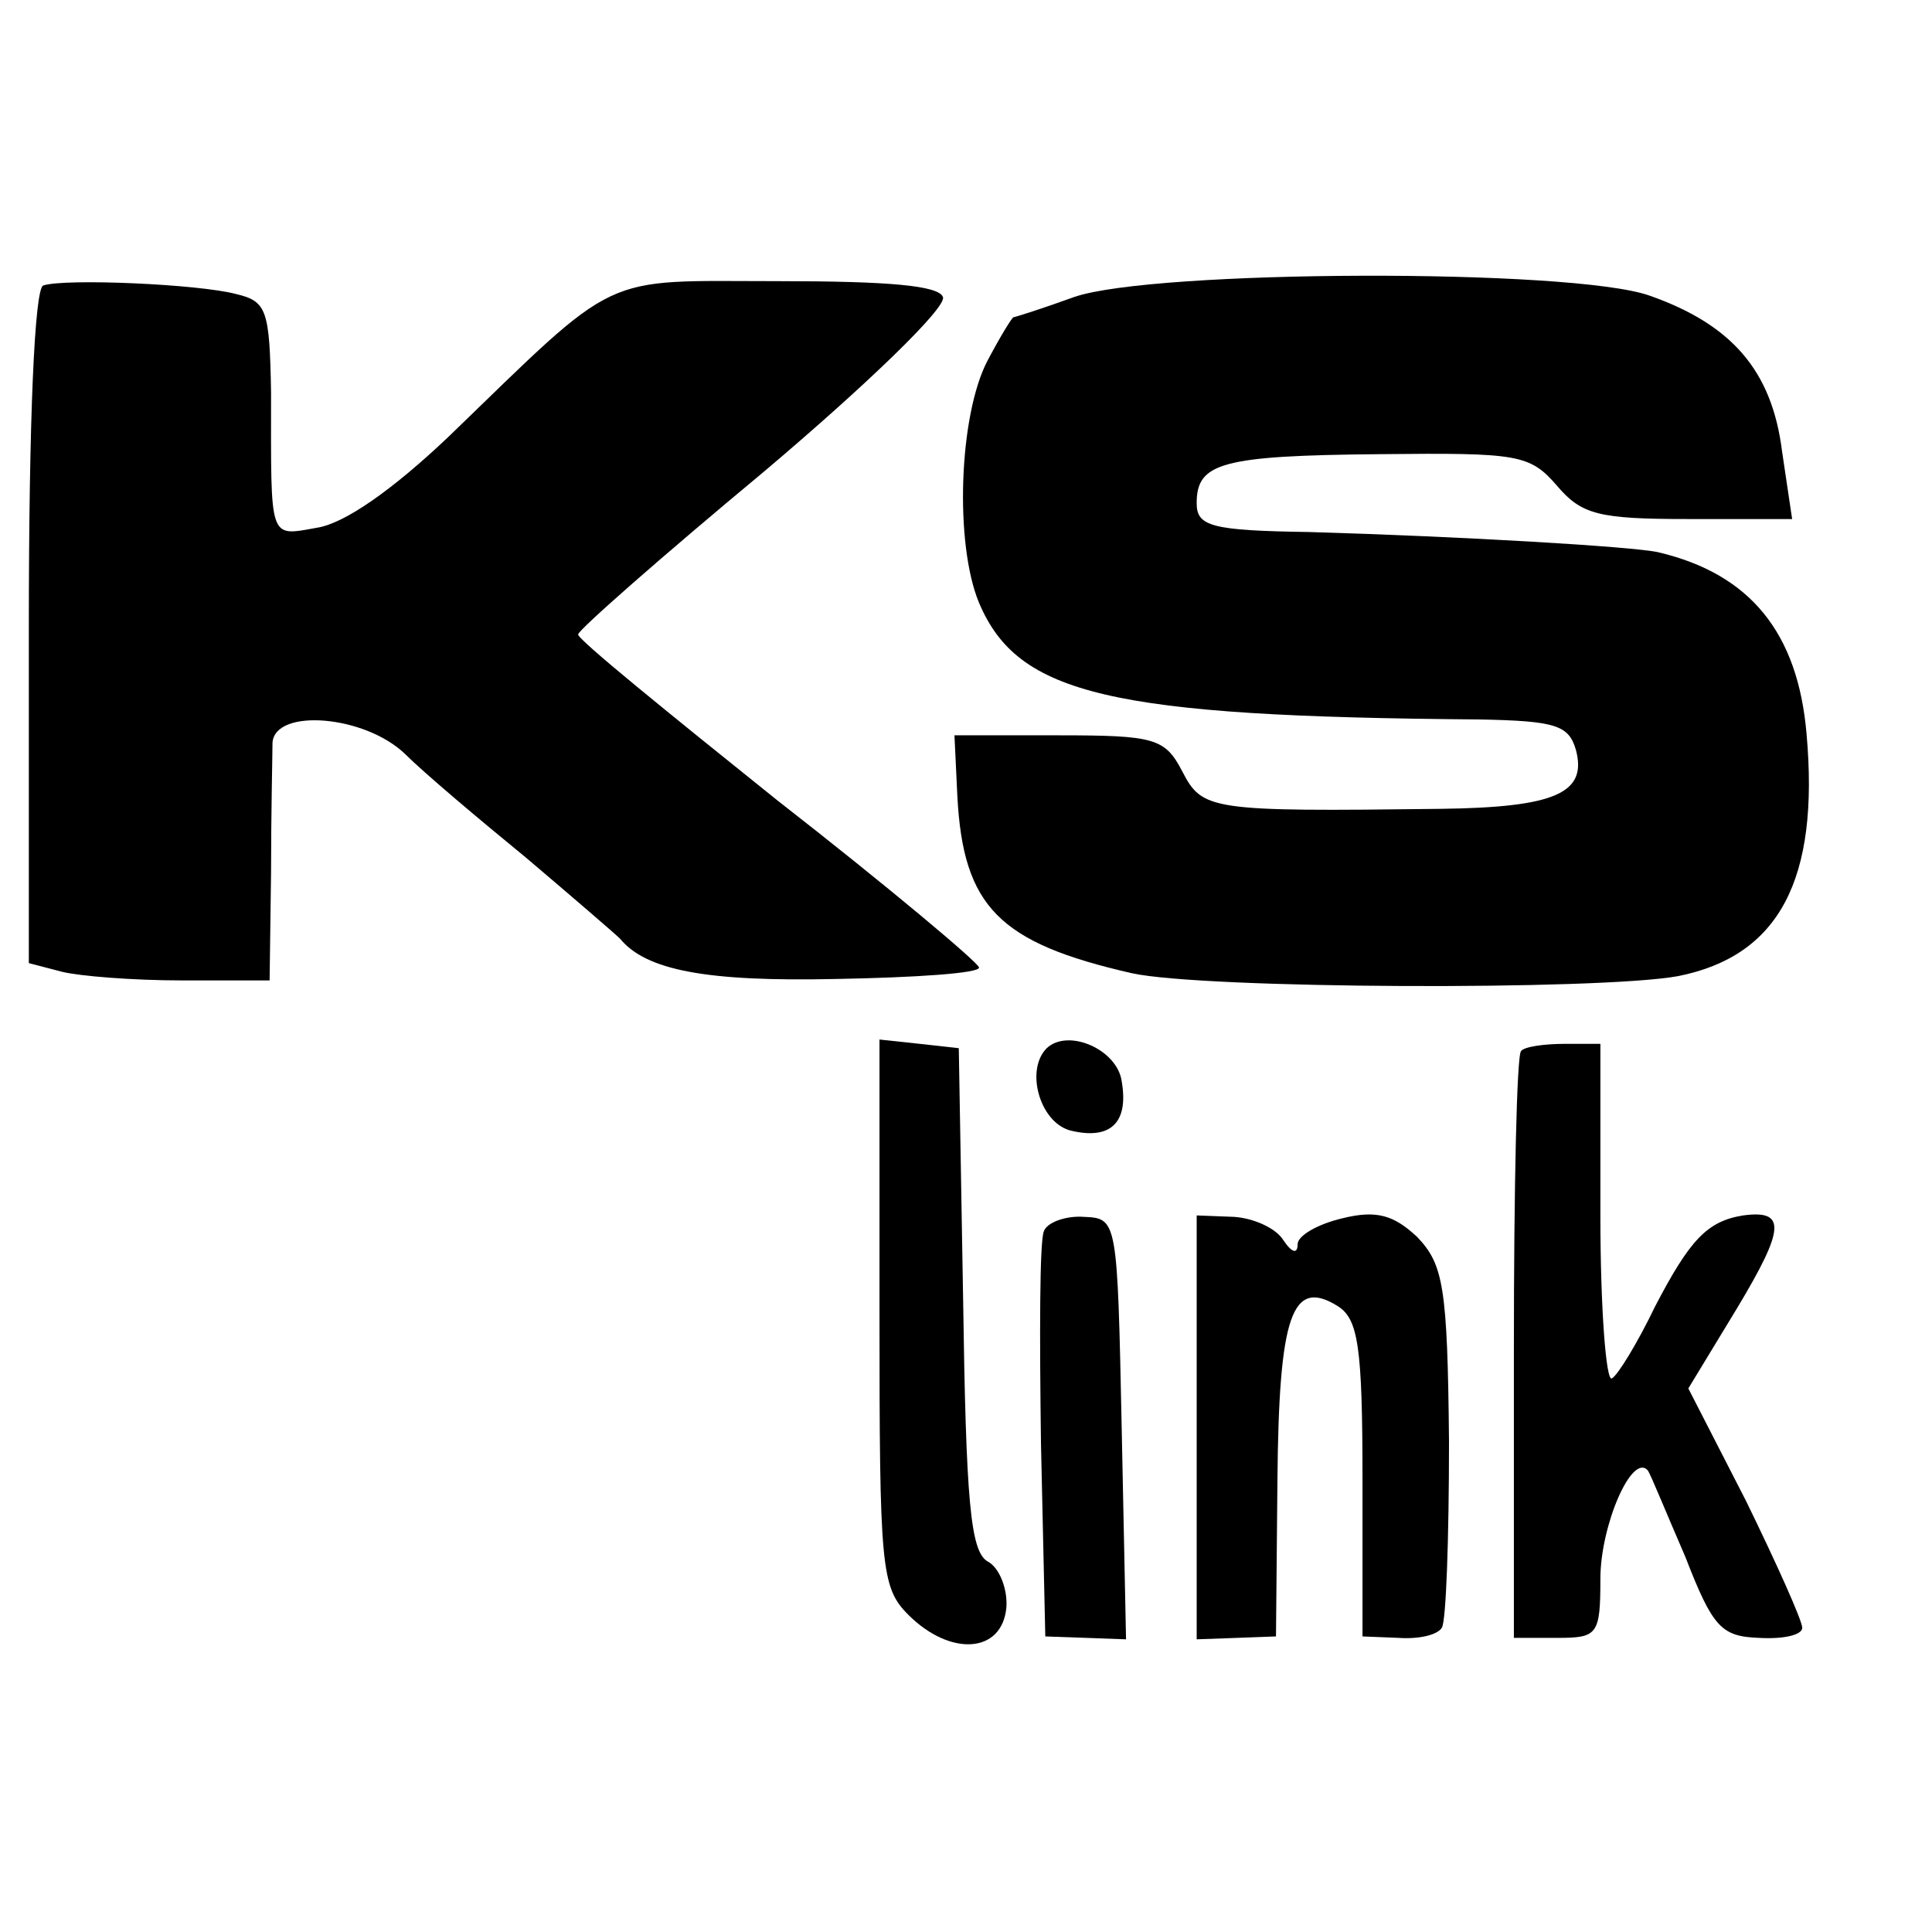 <?xml version="1.0" standalone="no"?>
<!DOCTYPE svg PUBLIC "-//W3C//DTD SVG 20010904//EN"
 "http://www.w3.org/TR/2001/REC-SVG-20010904/DTD/svg10.dtd">
<svg version="1.0" xmlns="http://www.w3.org/2000/svg"
 width="134pt" height="134pt" viewBox="0 0 134 134"
 preserveAspectRatio="xMidYMid meet">
<g transform="translate(0,134) scale(0.1,-0.1)"
fill="#000000" stroke="none">
<path d="M30 1142 c-6 -2 -10 -92 -10 -237 l0 -233 23 -6 c12 -3 49 -6 83 -6
l61 0 1 75 c0 41 1 82 1 90 2 24 64 19 92 -8 13 -13 51 -45 84 -72 33 -28 62
-53 65 -56 18 -22 60 -30 150 -28 55 1 100 4 99 8 0 3 -63 56 -140 116 -76 61
-139 112 -138 115 0 3 58 54 129 113 71 60 127 114 124 121 -3 8 -38 11 -115
11 -124 0 -108 8 -228 -108 -39 -37 -72 -60 -91 -63 -34 -6 -32 -10 -32 94 -1
57 -3 63 -24 68 -26 7 -119 11 -134 6z"/>
<path d="M745 1134 c-22 -8 -41 -14 -42 -14 -1 0 -9 -13 -18 -30 -20 -38 -23
-127 -6 -168 27 -64 91 -79 347 -81 53 -1 62 -4 67 -21 8 -30 -14 -40 -94 -41
-160 -2 -165 -1 -179 26 -12 23 -19 25 -86 25 l-72 0 2 -42 c4 -77 29 -102
121 -123 50 -11 325 -12 379 -2 70 14 98 67 89 168 -6 70 -39 111 -103 126
-18 4 -138 11 -242 14 -68 1 -78 4 -78 20 0 28 17 33 127 34 96 1 104 0 123
-22 17 -20 29 -23 91 -23 l72 0 -7 47 c-7 56 -35 88 -92 108 -54 19 -344 18
-399 -1z"/>
<path d="M610 429 c0 -176 1 -190 20 -209 29 -29 65 -27 68 5 1 13 -5 28 -13
32 -12 7 -15 42 -17 182 l-3 174 -27 3 -28 3 0 -190z"/>
<path d="M726 613 c-15 -15 -5 -51 16 -57 28 -7 41 5 36 34 -3 22 -37 37 -52
23z"/>
<path d="M1055 611 c-3 -2 -5 -95 -5 -206 l0 -201 30 0 c28 0 30 2 30 41 0 37
22 88 33 75 2 -3 13 -30 26 -60 19 -49 25 -55 51 -56 17 -1 30 2 30 7 0 5 -18
45 -39 88 l-40 78 34 56 c33 55 34 68 4 64 -25 -4 -37 -17 -61 -63 -12 -25
-26 -48 -30 -50 -4 -3 -8 48 -8 113 l0 119 -25 0 c-14 0 -28 -2 -30 -5z"/>
<path d="M724 486 c-3 -7 -3 -73 -2 -147 l3 -134 28 -1 28 -1 -3 146 c-3 145
-3 146 -26 147 -13 1 -26 -4 -28 -10z"/>
<path d="M830 350 l0 -147 28 1 27 1 1 108 c1 115 10 141 42 121 14 -9 17 -28
17 -120 l0 -109 25 -1 c14 -1 27 2 30 7 3 4 5 62 5 129 -1 108 -4 123 -22 142
-16 15 -28 19 -52 13 -17 -4 -31 -12 -31 -18 0 -7 -4 -6 -10 3 -5 8 -20 15
-34 16 l-26 1 0 -147z"/>
</g>
</svg>
